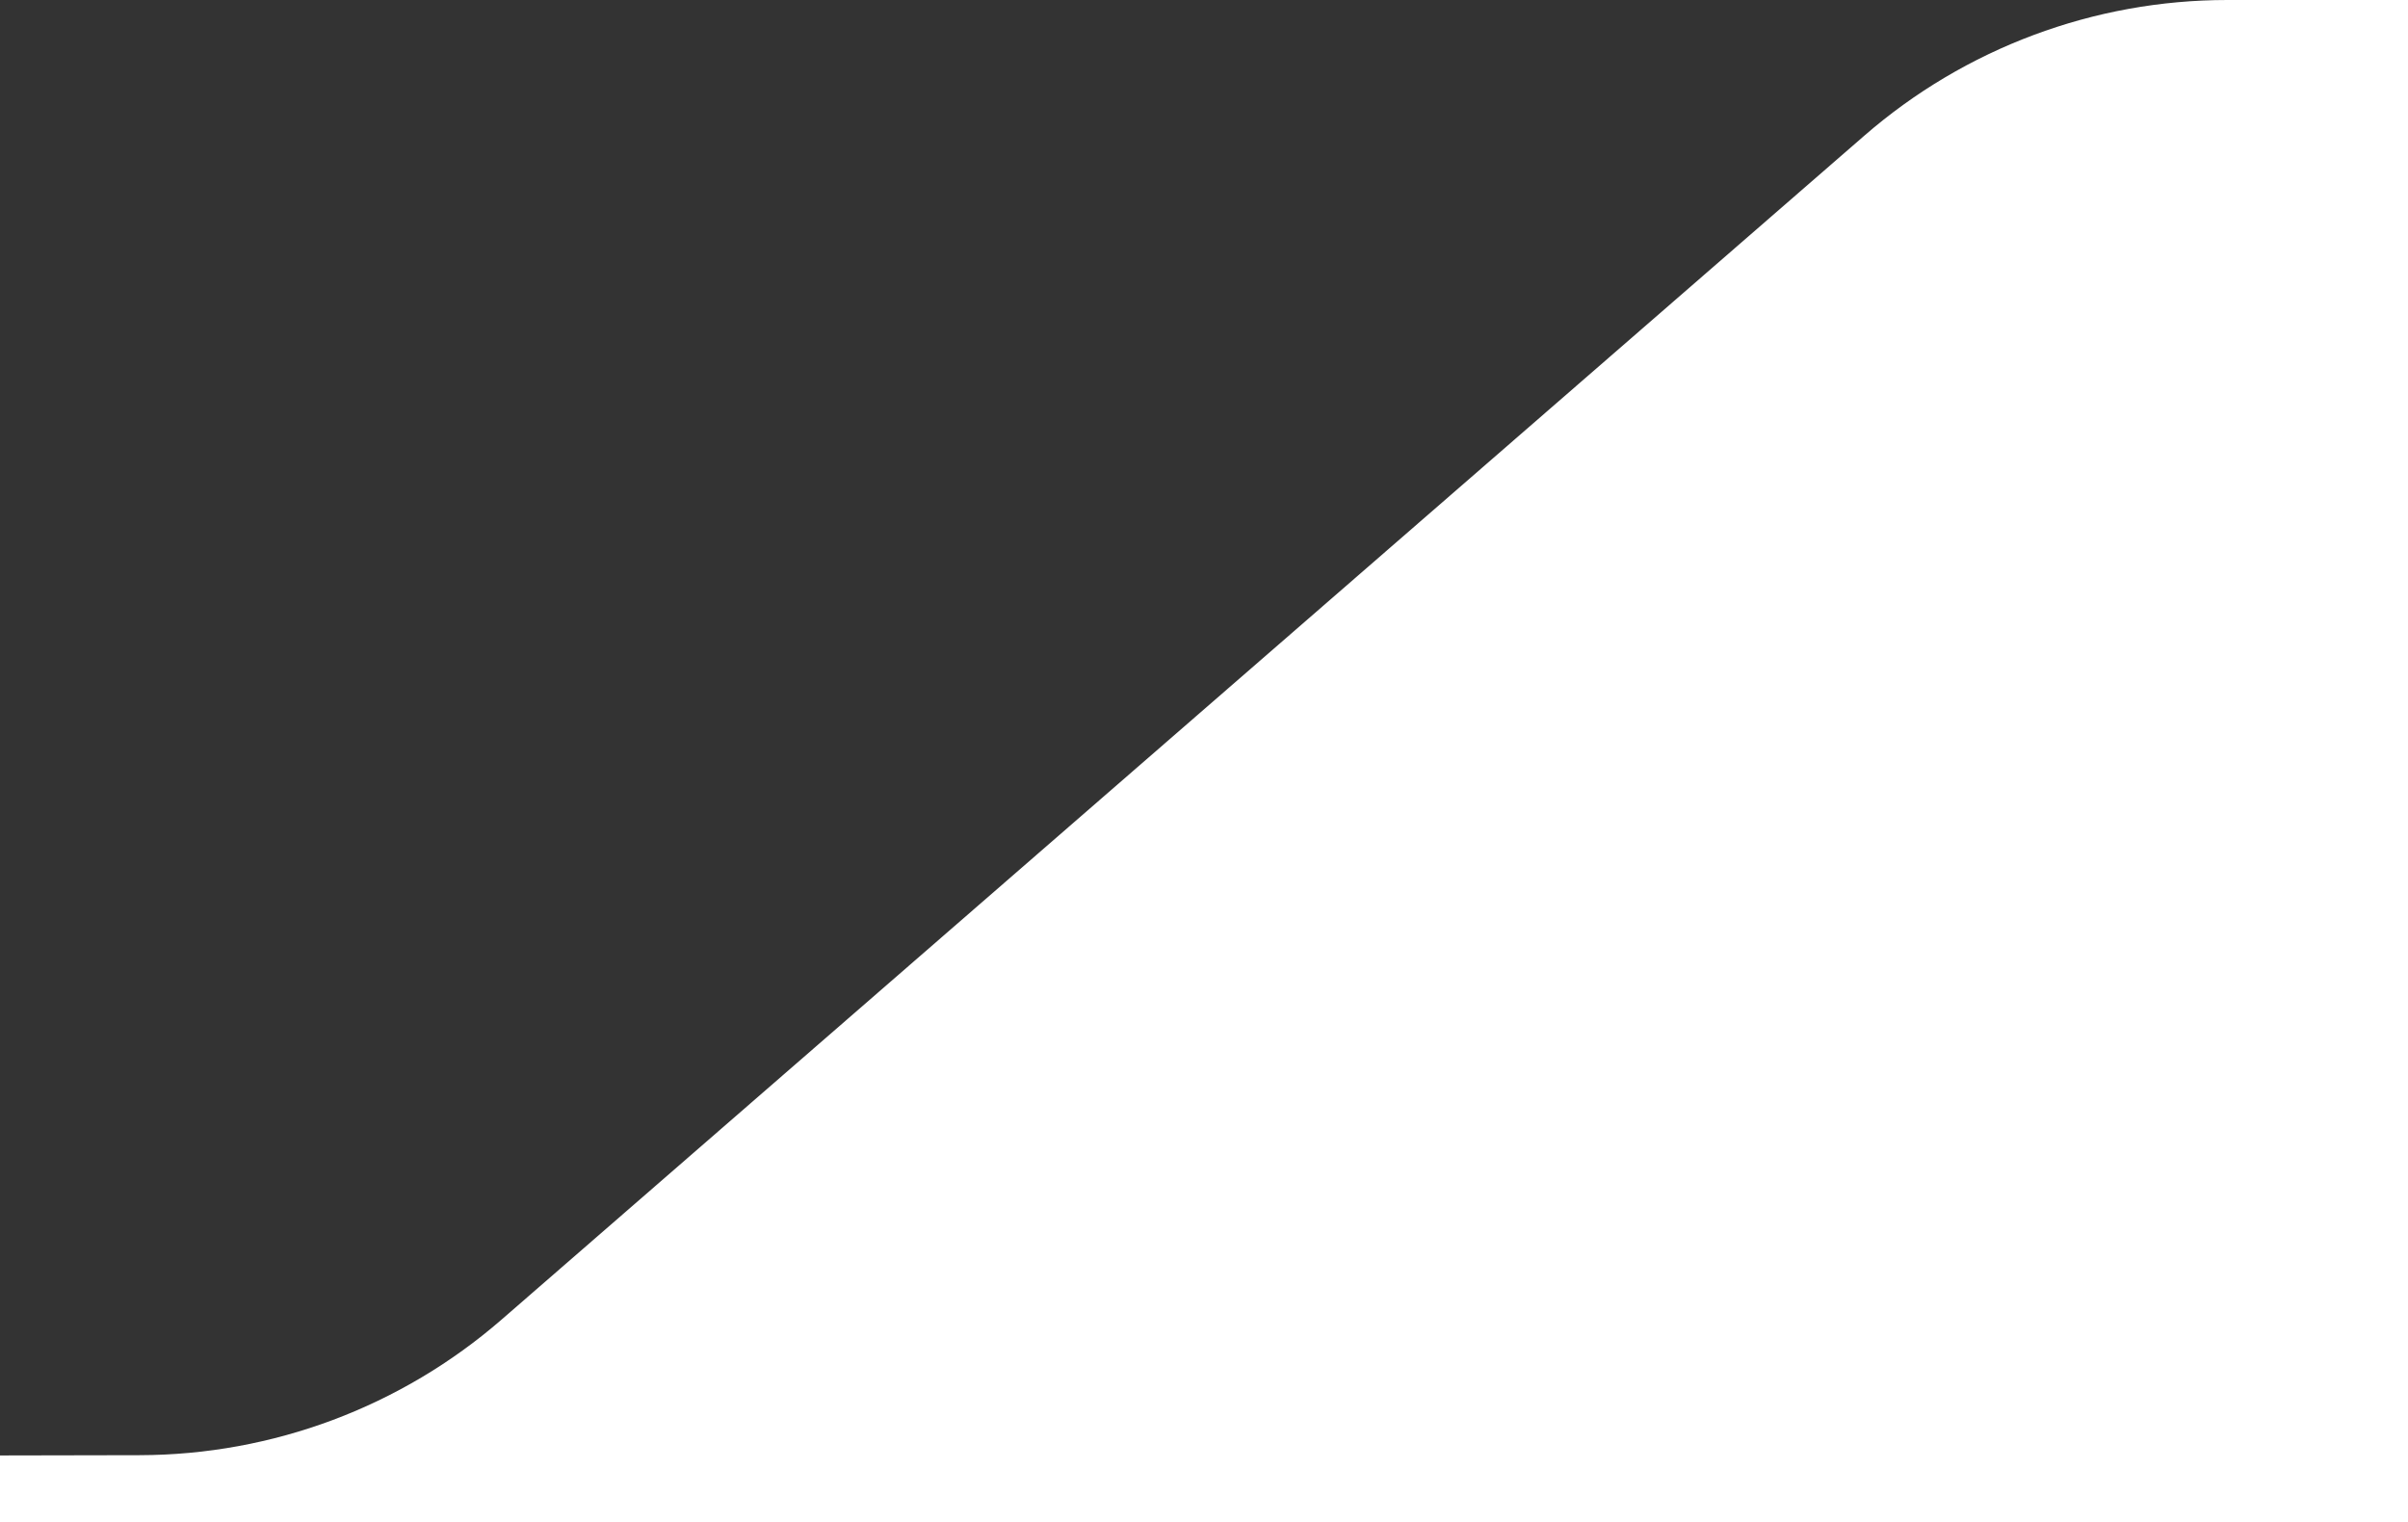 <svg width="87" height="55" viewBox="0 0 87 55" fill="none" xmlns="http://www.w3.org/2000/svg">
<rect x="0" y="0" width="87" height="55" fill="#333333" stroke="none"/>
<g clip-path="url(#clip0_256_83)">
<path fill-rule="evenodd" clip-rule="evenodd" d="M0 52.58V55L87 55V0H80.474C75.654 0 70.996 1.74 67.358 4.901L18.125 47.669C14.497 50.82 9.855 52.56 5.049 52.57L0 52.58Z" fill="white"/>
</g>
<defs>
<clipPath id="clip0_256_83">
<rect width="87" height="55" fill="white" transform="matrix(-1 0 0 -1 87 55)"/>
</clipPath>
</defs>
</svg>

